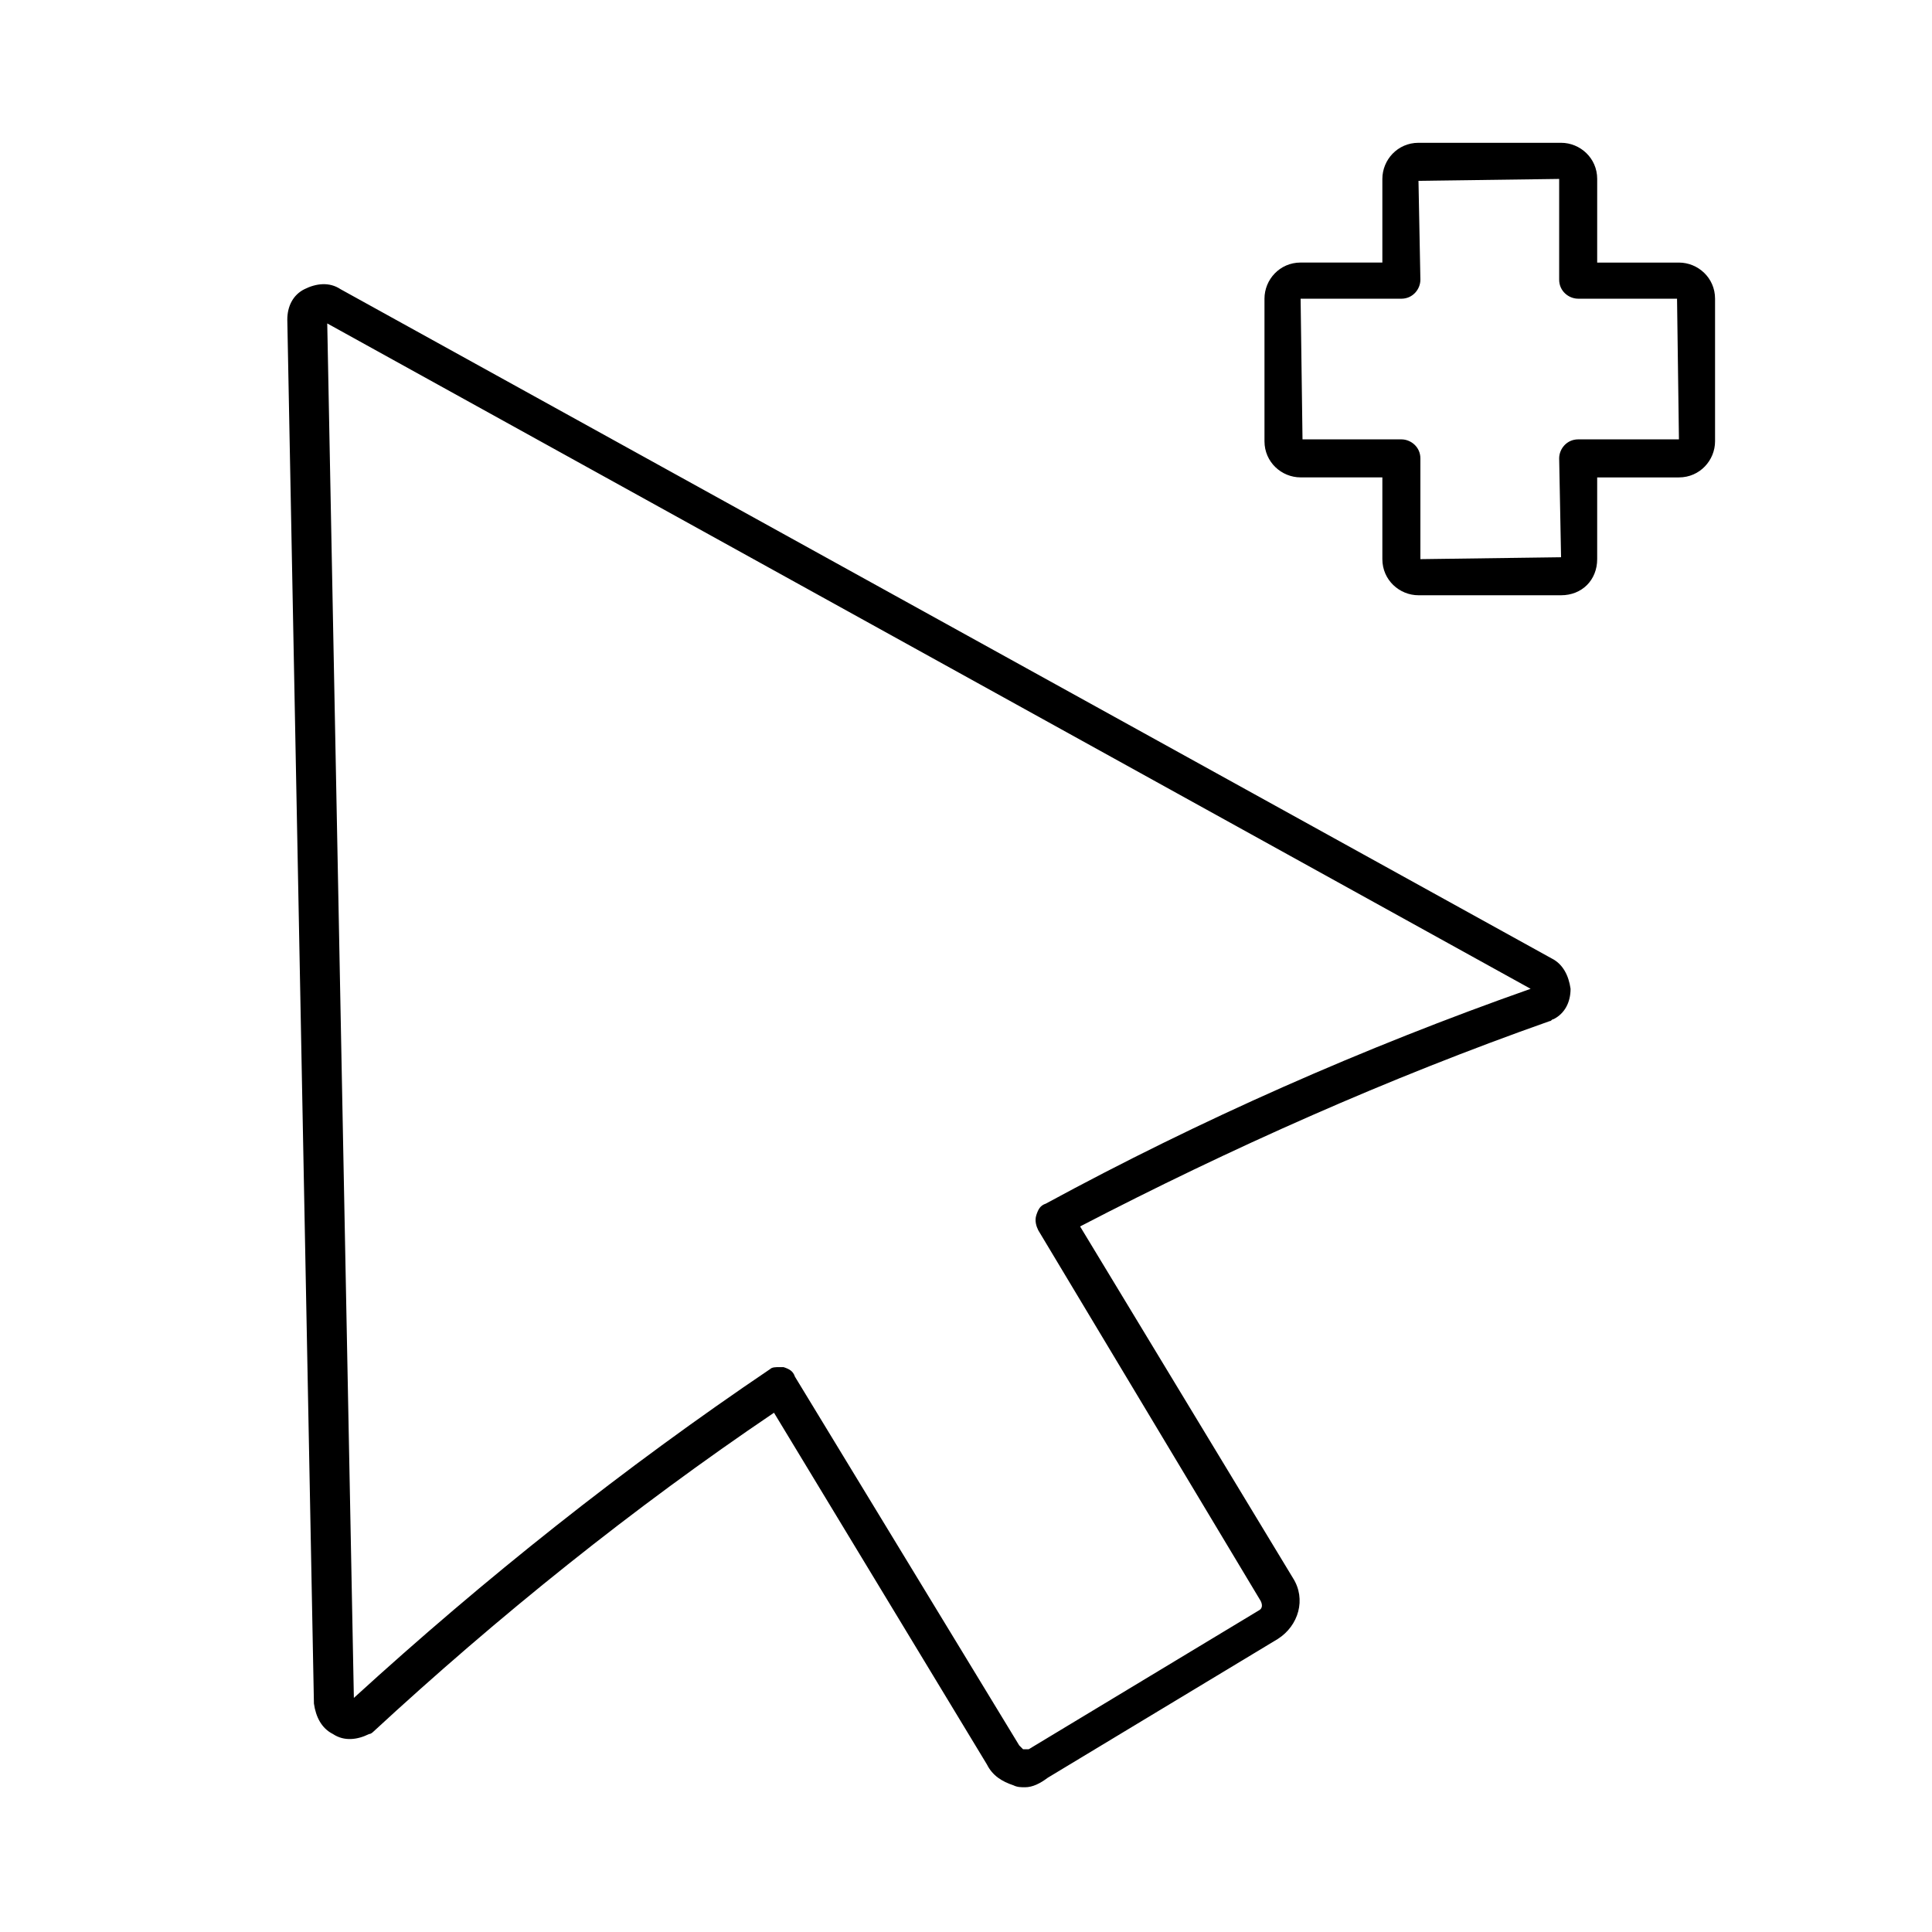 <?xml version="1.0" encoding="UTF-8"?>
<!-- Uploaded to: ICON Repo, www.iconrepo.com, Generator: ICON Repo Mixer Tools -->
<svg fill="#000000" width="800px" height="800px" version="1.1" viewBox="144 144 512 512" xmlns="http://www.w3.org/2000/svg">
 <path d="m415.62 617.64c-1.008 0-2.016 0-3.023-0.504-3.023-1.008-5.543-2.519-7.055-5.543l-56.426-93.203c-37.281 25.191-73.051 53.906-106.3 84.641 0 0-0.504 0.504-1.008 0.504-3.023 1.512-6.551 2.016-9.574 0-3.023-1.512-4.535-4.535-5.039-8.062l-7.055-366.77c0-3.527 1.512-6.551 4.535-8.062 3.023-1.512 6.551-2.016 9.574 0l320.93 177.34c3.023 1.512 4.535 4.535 5.039 8.062 0 3.527-1.512 6.551-4.535 8.062-0.504 0-0.504 0.504-1.008 0.504-42.824 15.113-84.641 33.754-124.44 54.41l56.426 93.203c3.527 5.543 1.512 12.594-4.031 16.121l-60.961 36.777c-2.008 1.516-4.023 2.523-6.039 2.523zm-64.992-111.34h1.008c1.512 0.504 2.519 1.008 3.023 2.519l59.449 97.738 1.008 1.008h1.512l60.961-36.777c1.008-0.504 1.008-1.512 0.504-2.519l-58.945-98.242c-0.504-1.008-1.008-2.519-0.504-4.031 0.504-1.512 1.008-2.519 2.519-3.023 40.809-22.168 84.137-41.312 128.47-56.93l-318.91-176.33 7.055 364.25c34.762-31.738 71.539-60.961 110.34-87.16 0.5-0.504 1.508-0.504 2.516-0.504zm207.07-204.55h-37.785c-5.039 0-9.574-4.031-9.574-9.574v-21.664h-21.664c-5.039 0-9.574-4.031-9.574-9.574v-37.785c0-5.039 4.031-9.574 9.574-9.574h21.664v-22.16c0-5.039 4.031-9.574 9.574-9.574h37.785c5.039 0 9.574 4.031 9.574 9.574l-0.004 22.168h21.664c5.039 0 9.574 4.031 9.574 9.574v37.785c0 5.039-4.031 9.574-9.574 9.574h-21.664v21.664c0 5.539-4.027 9.566-9.57 9.566zm-42.32-41.312c2.519 0 5.039 2.016 5.039 5.039v26.703l37.281-0.504-0.504-26.199c0-2.519 2.016-5.039 5.039-5.039h26.703l-0.504-37.281h-26.199c-2.519 0-5.039-2.016-5.039-5.039v-26.699l-37.281 0.504 0.504 26.199c0 2.519-2.016 5.039-5.039 5.039h-26.703l0.504 37.281z"/>
</svg>